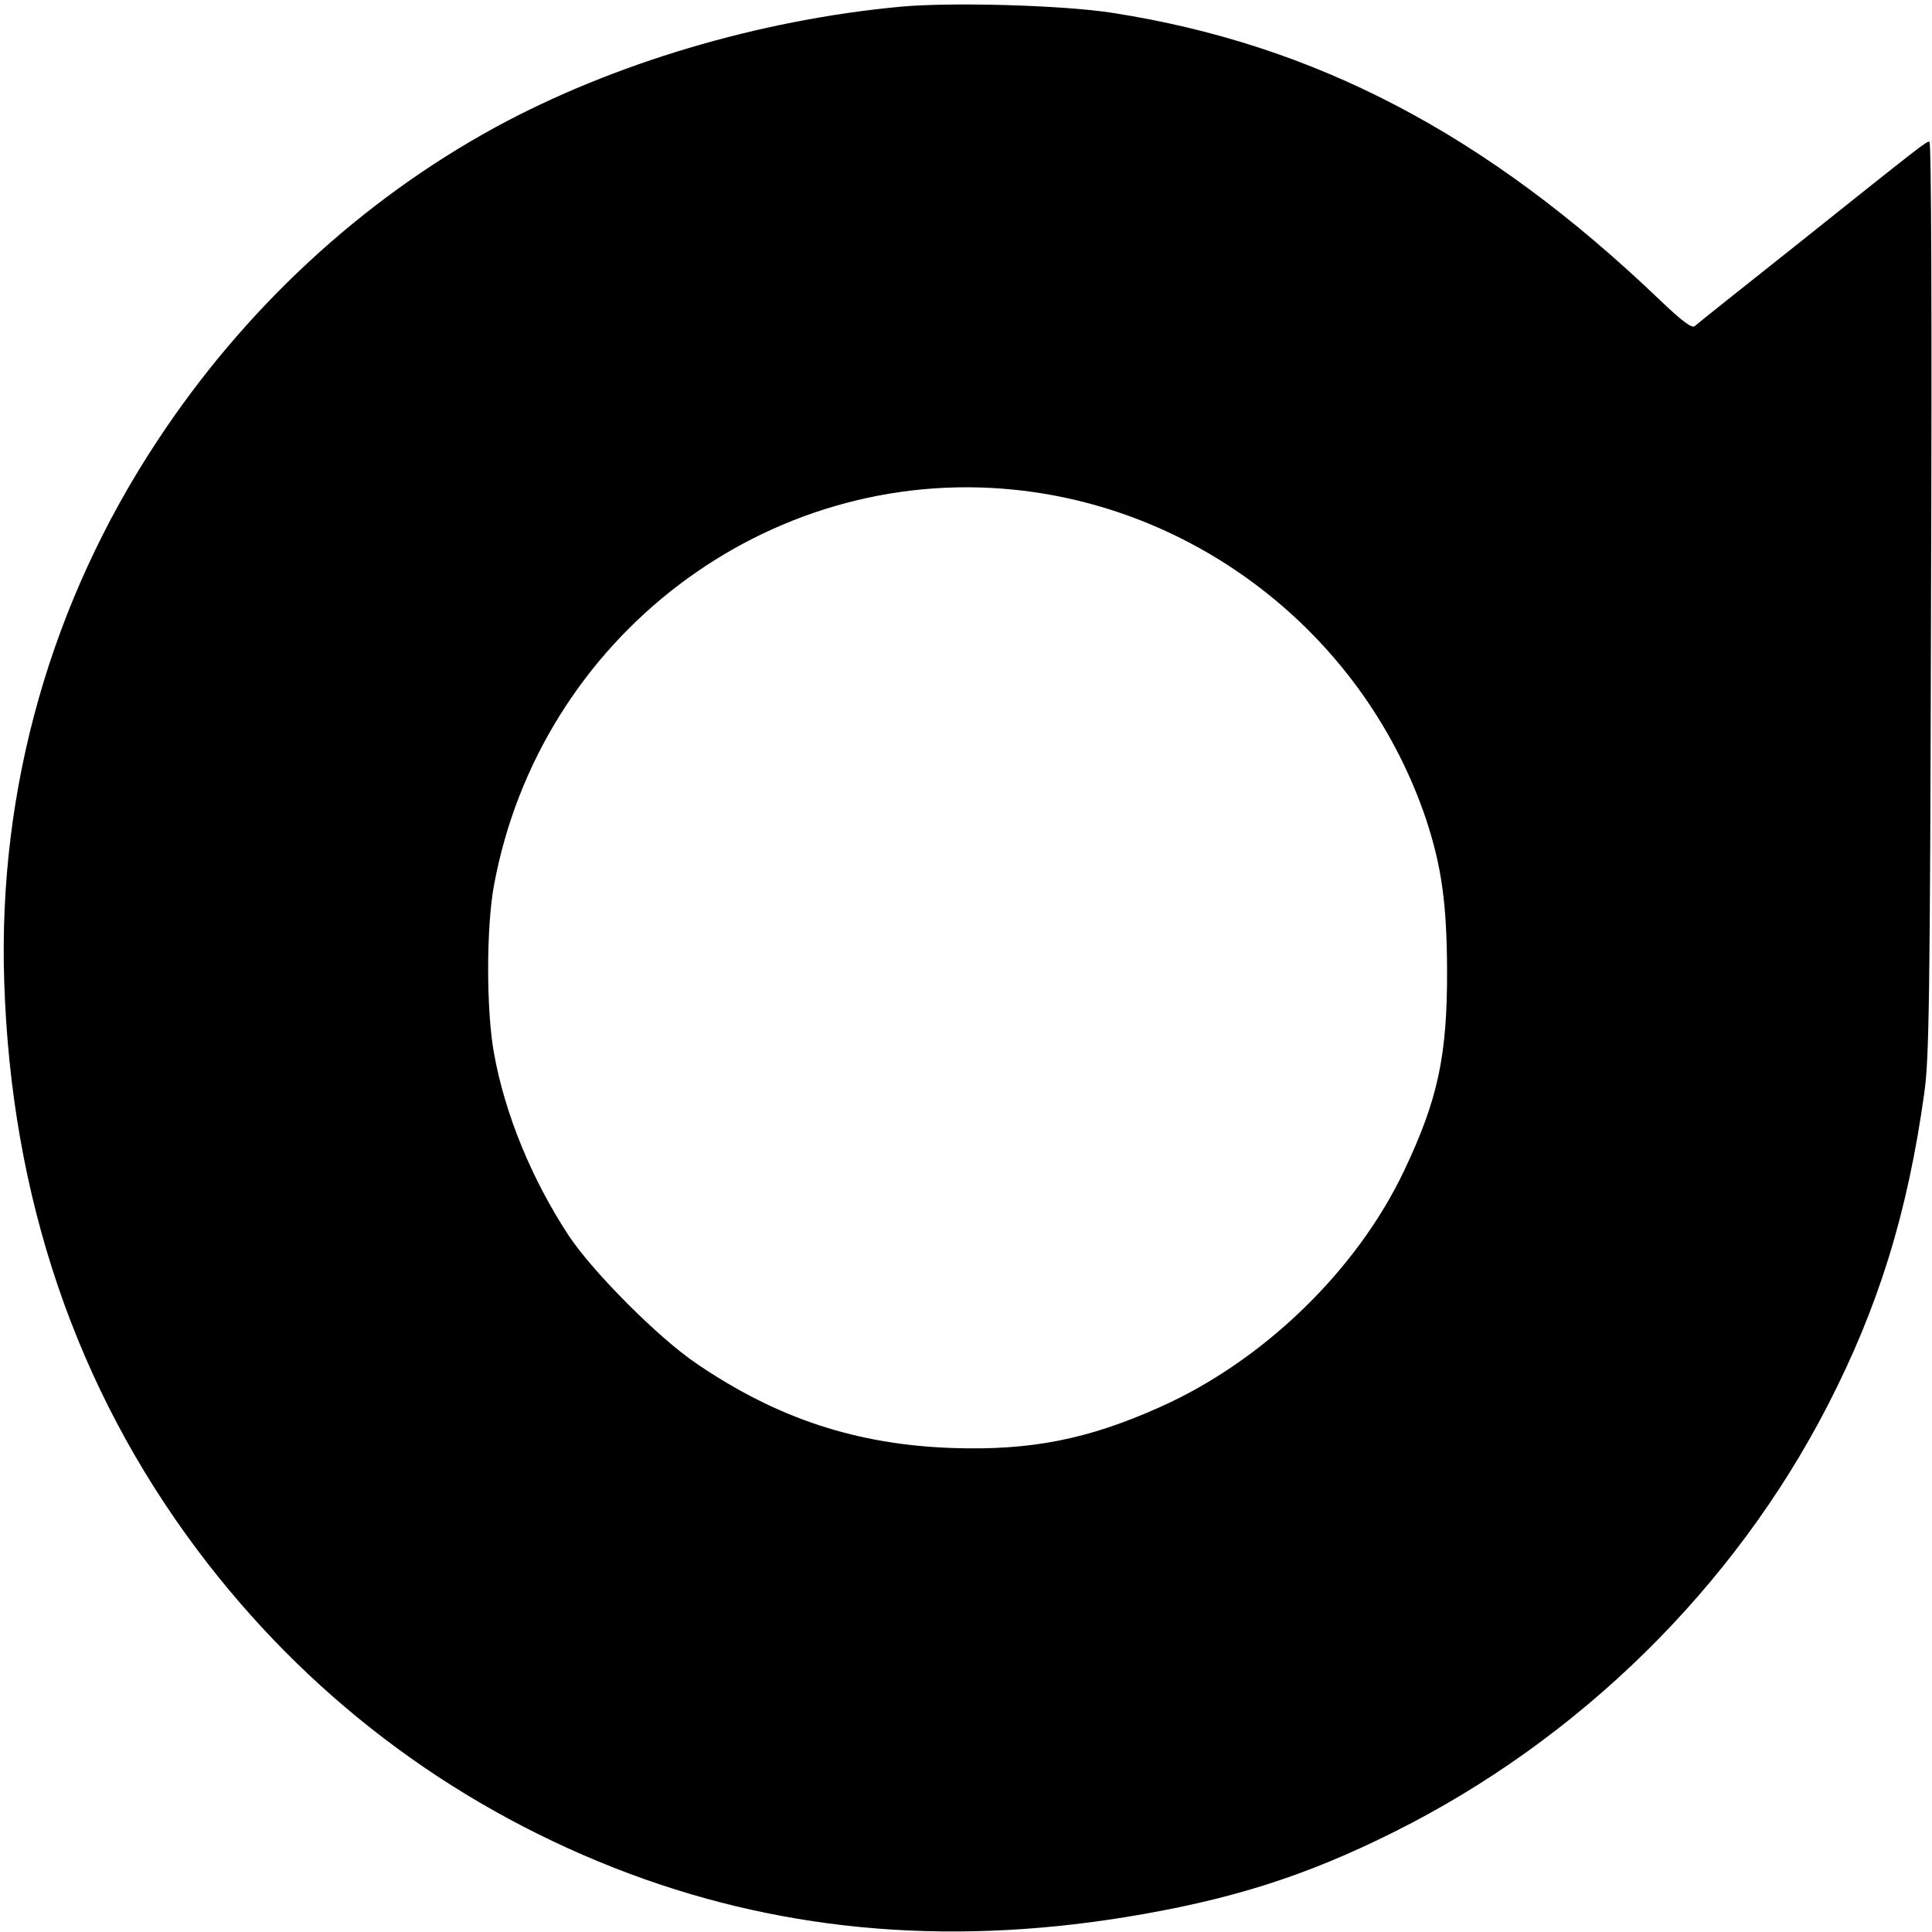 <?xml version="1.0" standalone="no"?>
<!DOCTYPE svg PUBLIC "-//W3C//DTD SVG 20010904//EN"
 "http://www.w3.org/TR/2001/REC-SVG-20010904/DTD/svg10.dtd">
<svg version="1.0" xmlns="http://www.w3.org/2000/svg"
 width="600pt" height="600pt" viewBox="0 0 600 600"
 preserveAspectRatio="xMidYMid meet">
<g transform="translate(0,600) scale(0.1,-0.1)"
fill="#000000" stroke="none">
<path d="M2795 5979 c-438 -41 -892 -176 -1256 -374 -418 -228 -782 -566
-1051 -975 -330 -500 -494 -1079 -475 -1675 21 -673 223 -1266 601 -1770 335
-446 776 -782 1294 -986 494 -194 1017 -245 1586 -153 325 53 558 126 836 265
575 287 1055 759 1346 1324 158 307 248 597 300 970 15 107 18 274 21 1538 3
868 1 1417 -5 1417 -11 0 -16 -4 -417 -324 -165 -131 -306 -243 -312 -249 -9
-7 -40 16 -110 83 -536 513 -1068 792 -1698 890 -152 24 -503 34 -660 19z
m356 -1500 c585 -60 1090 -465 1278 -1024 48 -146 64 -260 65 -465 1 -268 -28
-404 -134 -627 -147 -309 -437 -590 -758 -733 -223 -100 -401 -135 -642 -127
-298 10 -545 91 -795 261 -118 79 -322 284 -397 396 -115 174 -200 379 -234
570 -24 131 -24 391 0 520 142 771 849 1308 1617 1229z"/>
</g>
</svg>
